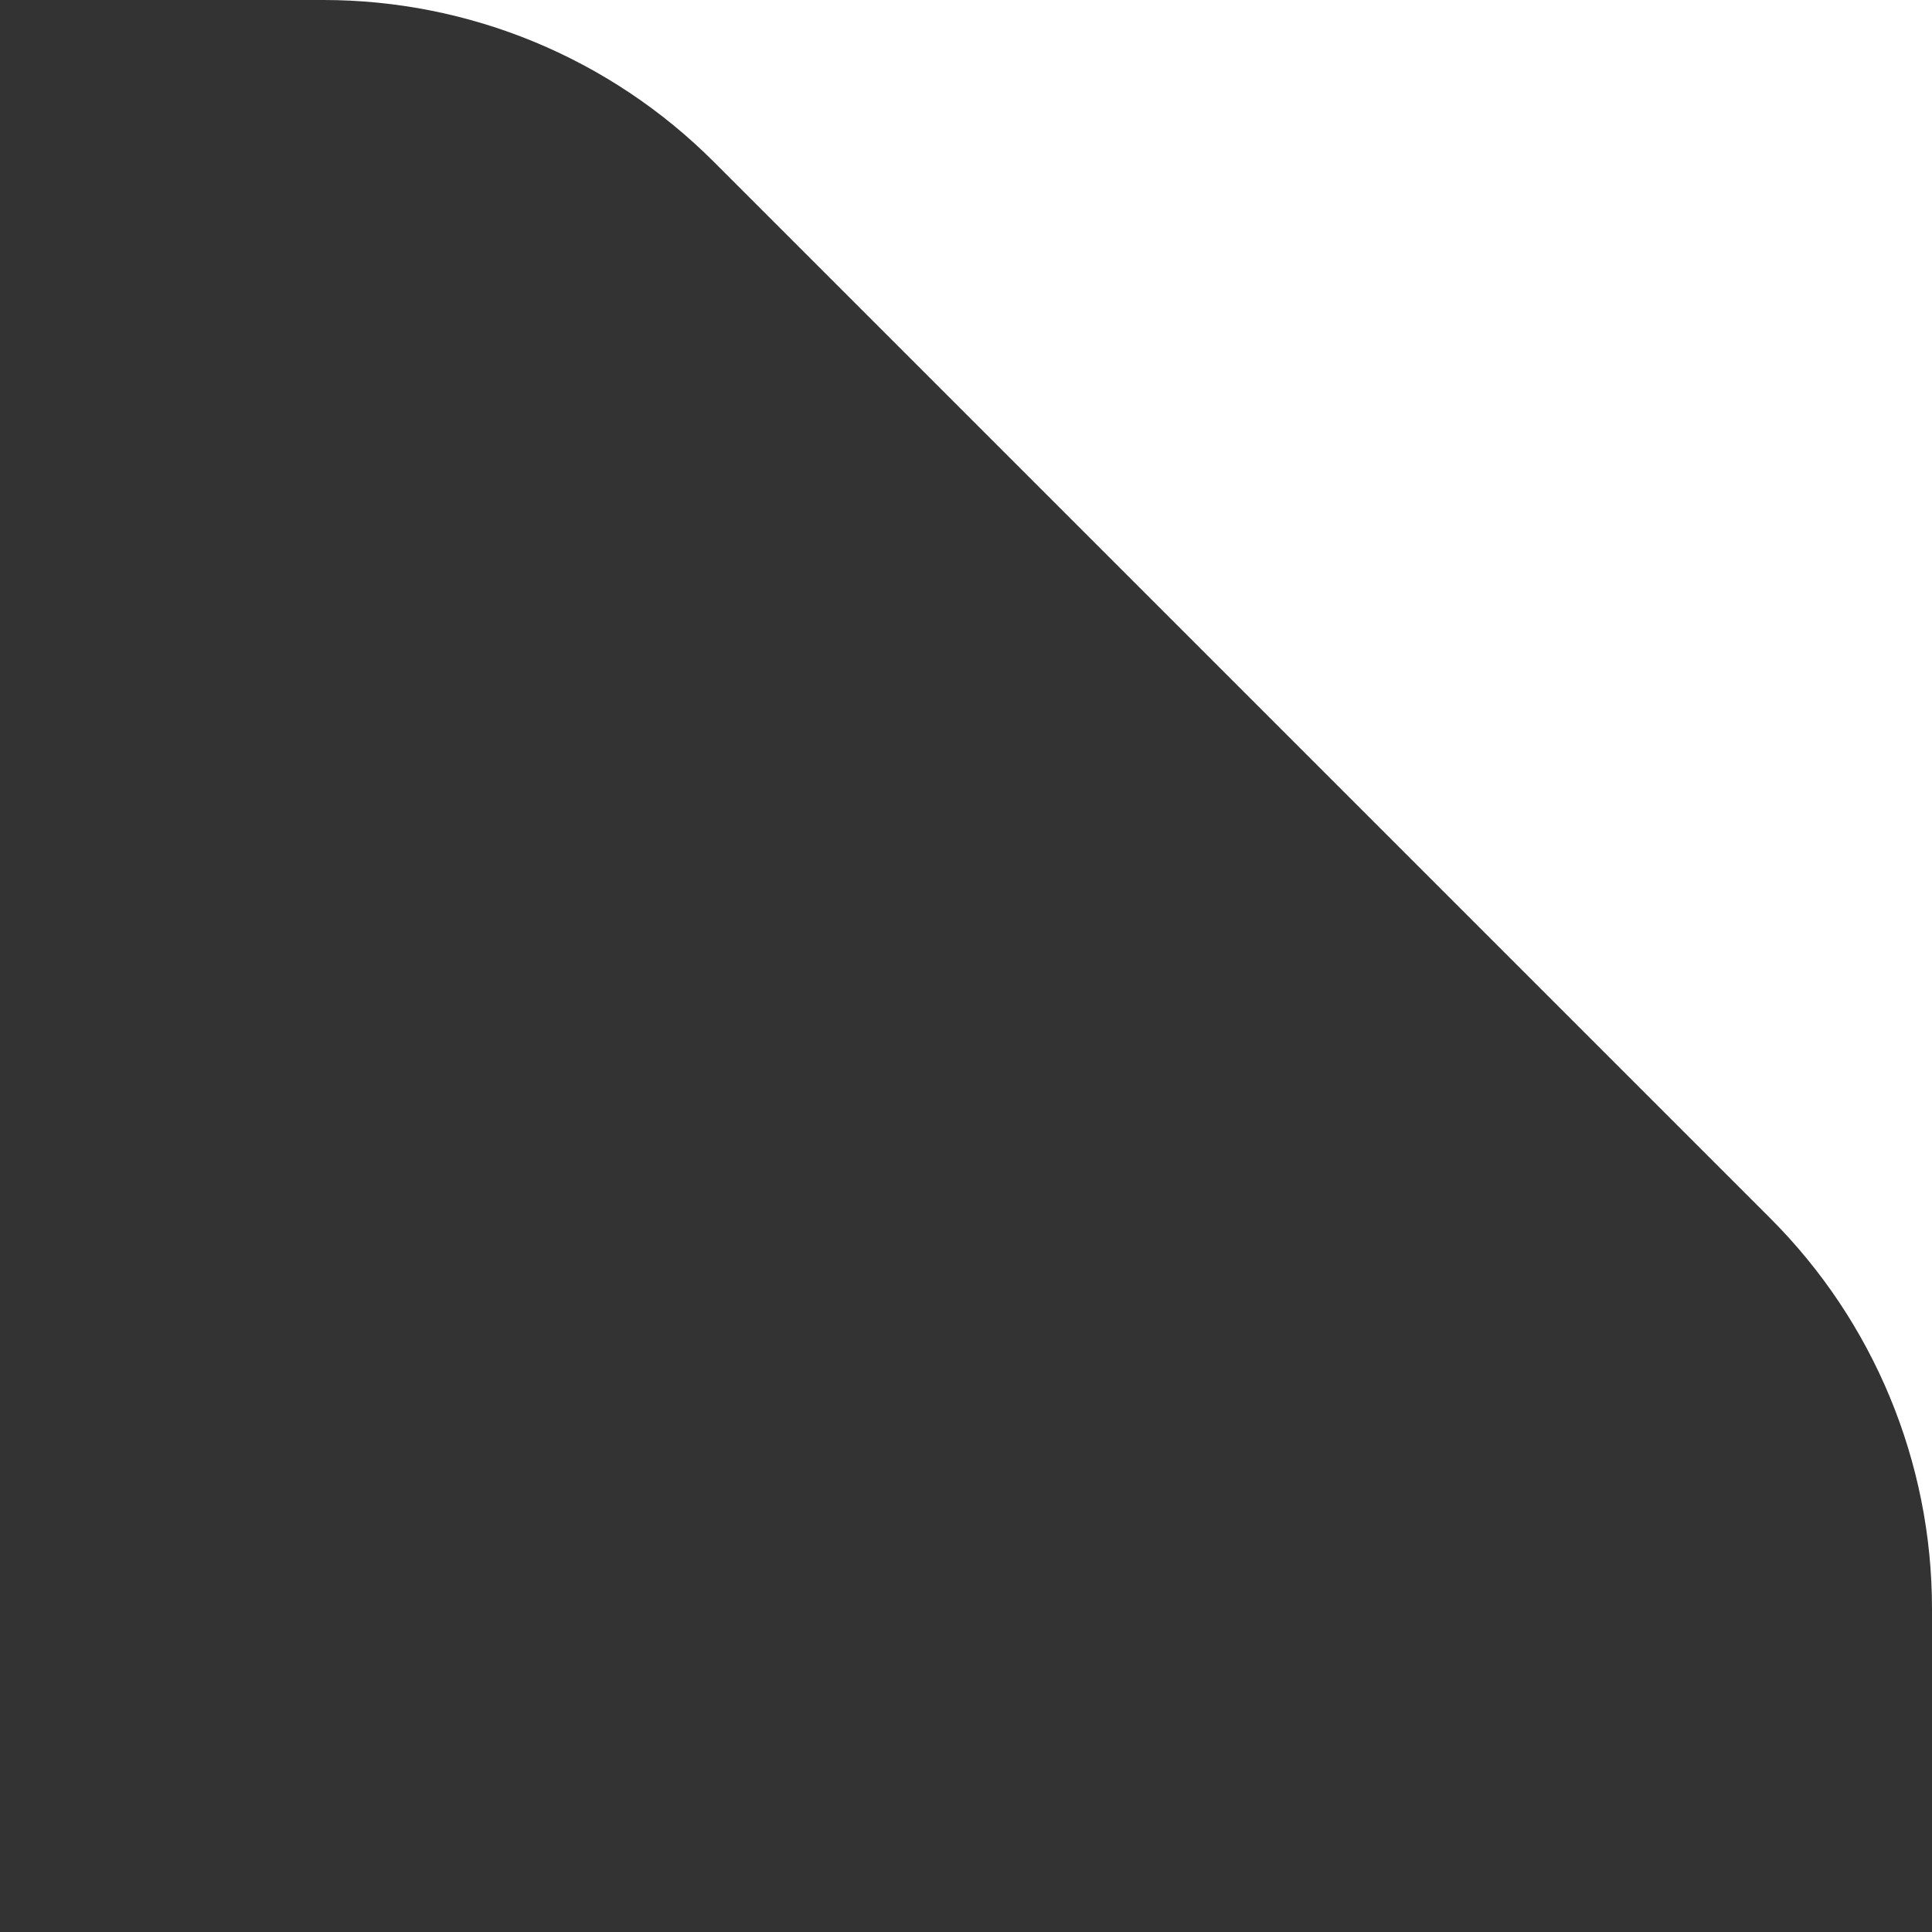 <svg width="42" height="42" viewBox="0 0 42 42" fill="none" xmlns="http://www.w3.org/2000/svg">
<rect x="0" y="0" width="42" height="42" fill="#333333" stroke="none"/>
<g clip-path="url(#clip0_101_61)">
<path d="M42 34.97C42 31.788 40.736 28.735 38.485 26.485L15.515 3.515C14.401 2.401 13.078 1.517 11.622 0.913C10.166 0.31 8.605 -5.7418e-05 7.029 7.96699e-09H0H42V42V34.97Z" fill="white"/>
</g>
<defs>
<clipPath id="clip0_101_61">
<rect width="42" height="42" fill="white"/>
</clipPath>
</defs>
</svg>
